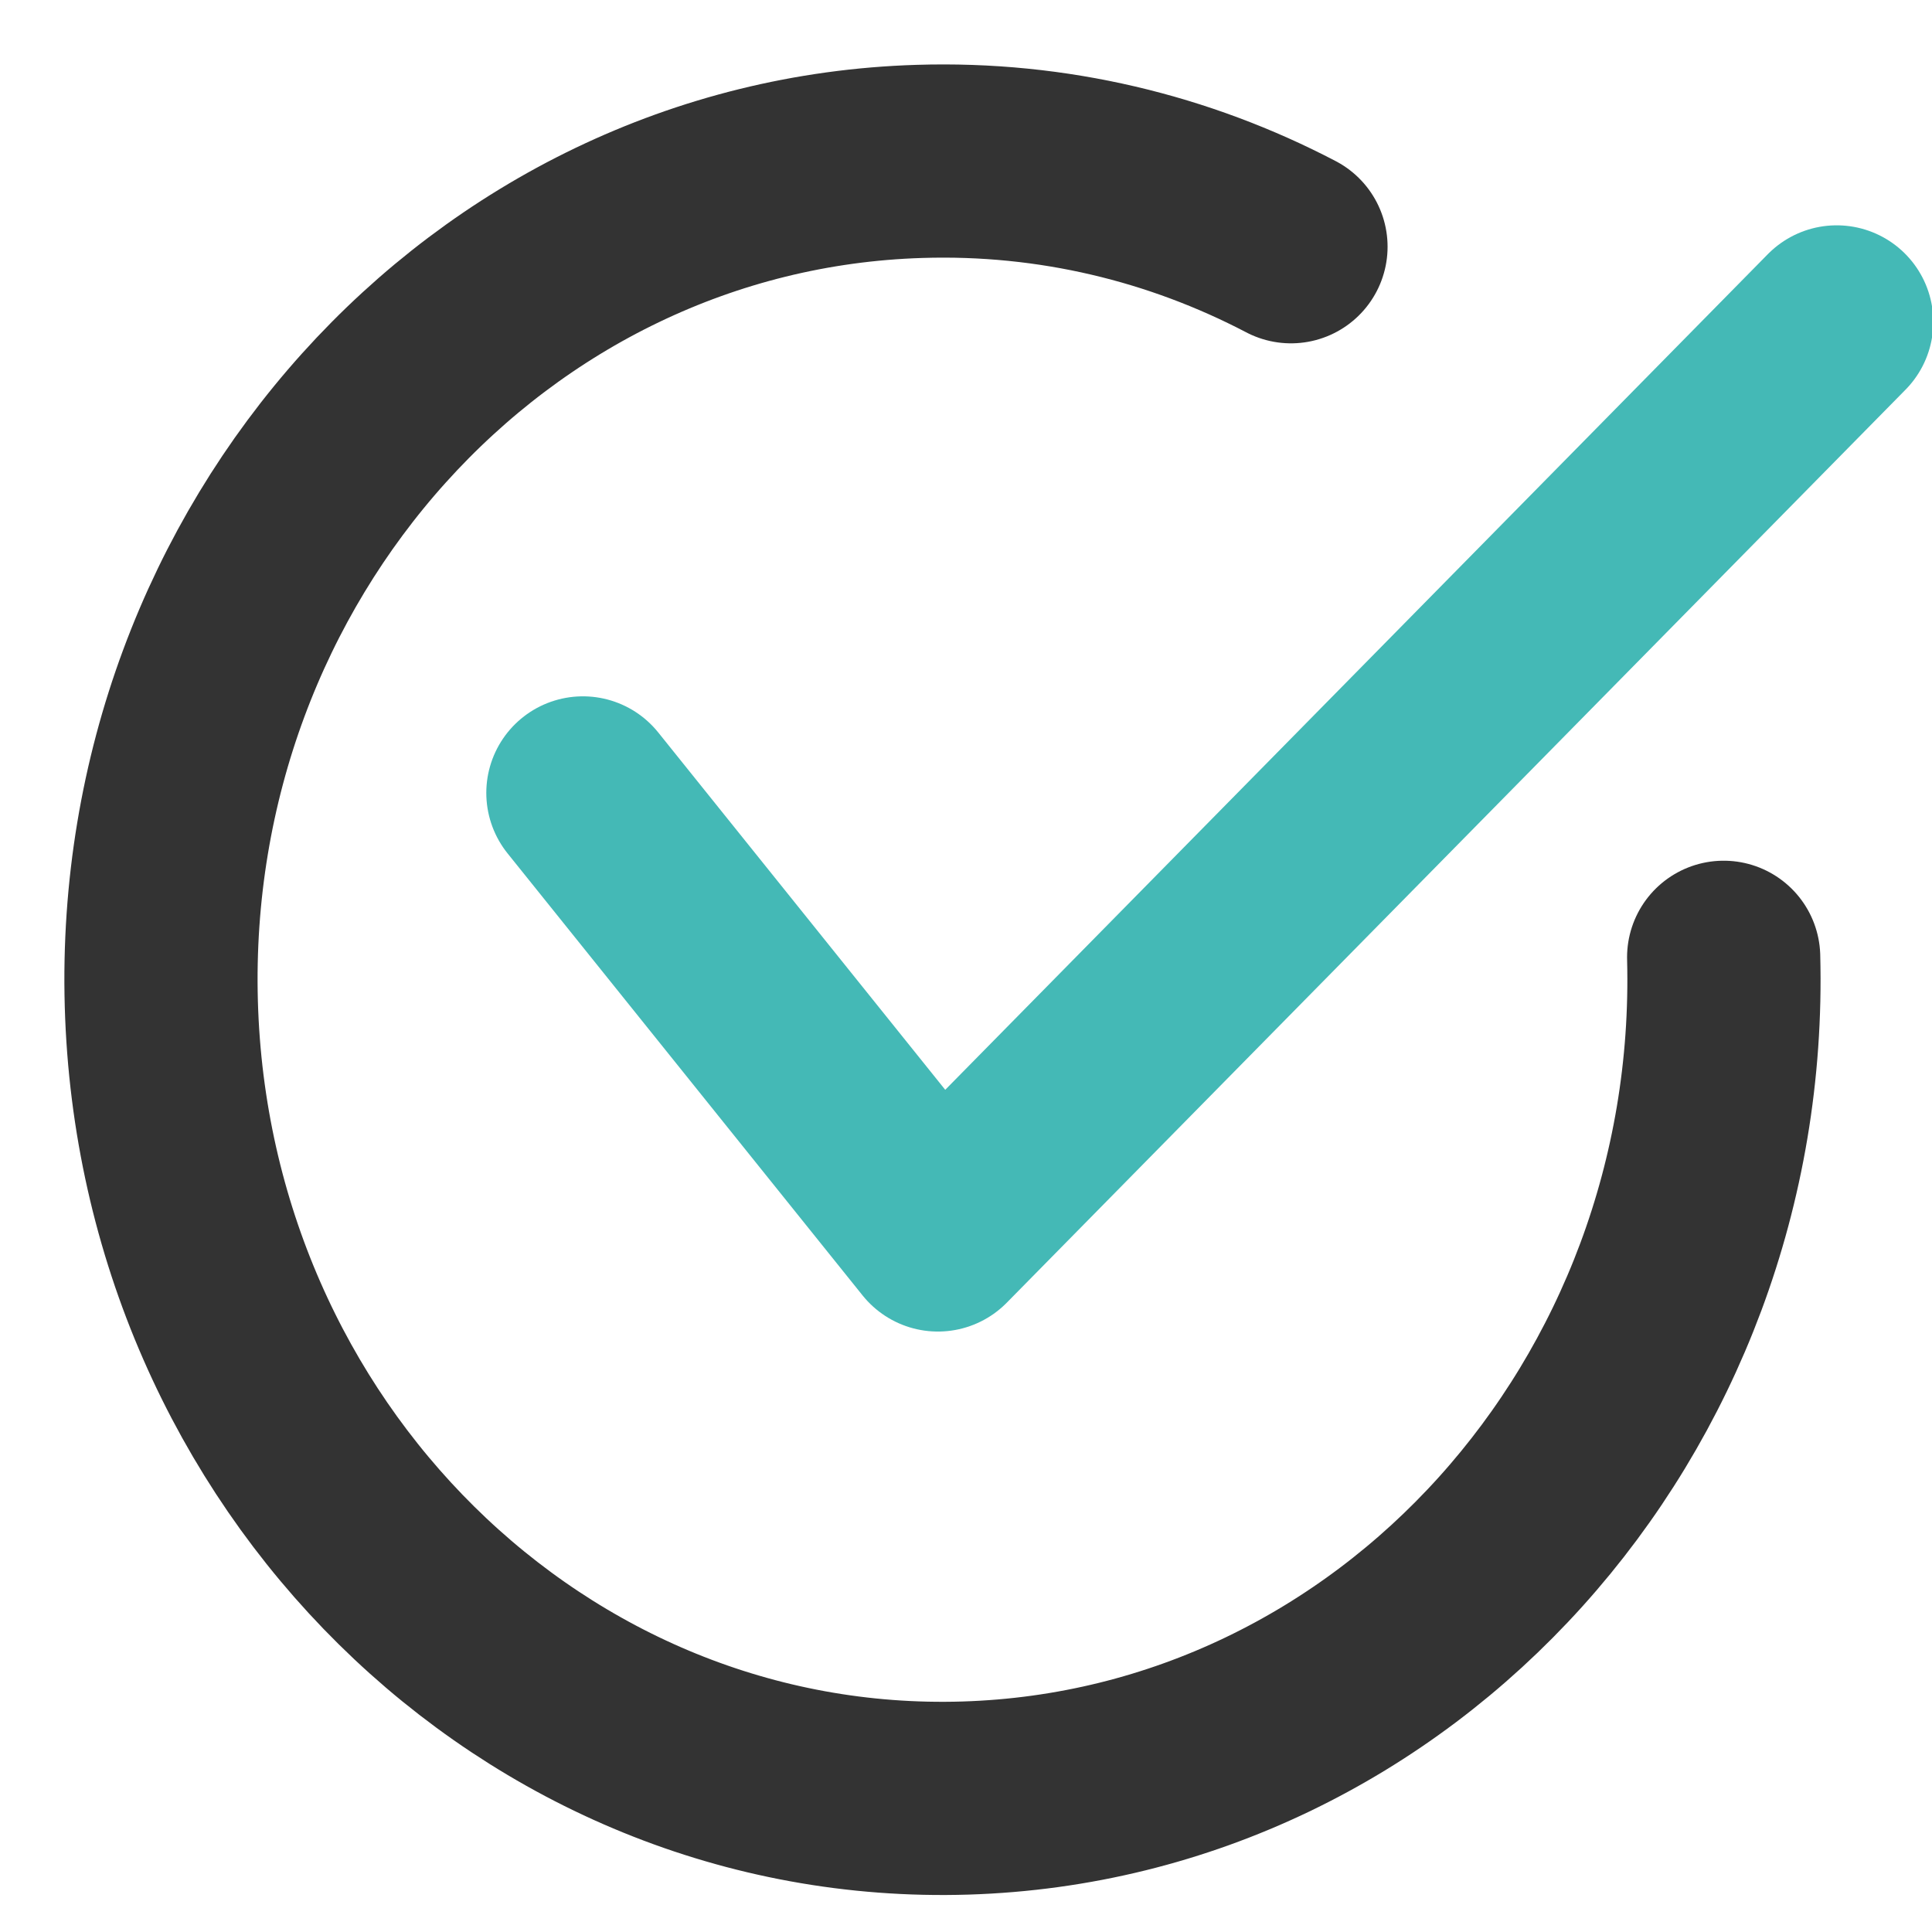 <?xml version="1.0" encoding="UTF-8"?>
<svg width="24px" height="24px" viewBox="0 0 24 24" version="1.1" xmlns="http://www.w3.org/2000/svg" xmlns:xlink="http://www.w3.org/1999/xlink">
    <!-- Generator: Sketch 63.1 (92452) - https://sketch.com -->
    <title>table / dots copy 21</title>
    <desc>Created with Sketch.</desc>
    <g id="Symbols" stroke="none" stroke-width="1" fill="none" fill-rule="evenodd" stroke-linecap="round">
        <g id="tab-/-1L-NEW" transform="translate(-497, -421)">
            <g id="icon-/-checkMark-teal" transform="translate(499, 423)">
                <g id="Group-5">
                    <path d="M14.037,1.065 C12.651,0.34 11.078,-0.047 9.421,0.005 C4.062,0.17 -0.154,4.856 0.004,10.47 C0.163,16.084 4.635,20.501 9.994,20.336 C15.346,20.17 19.558,15.496 19.412,9.892" id="Stroke-1" stroke="#333333" stroke-width="2.4"></path>
                    <polyline id="Stroke-3" stroke="#44B9B6" stroke-width="2.4" stroke-linejoin="round" points="5.241 7.85 9.651 13.341 20.816 1.999"></polyline>
                </g>
            </g>
        </g>
    </g>
</svg>